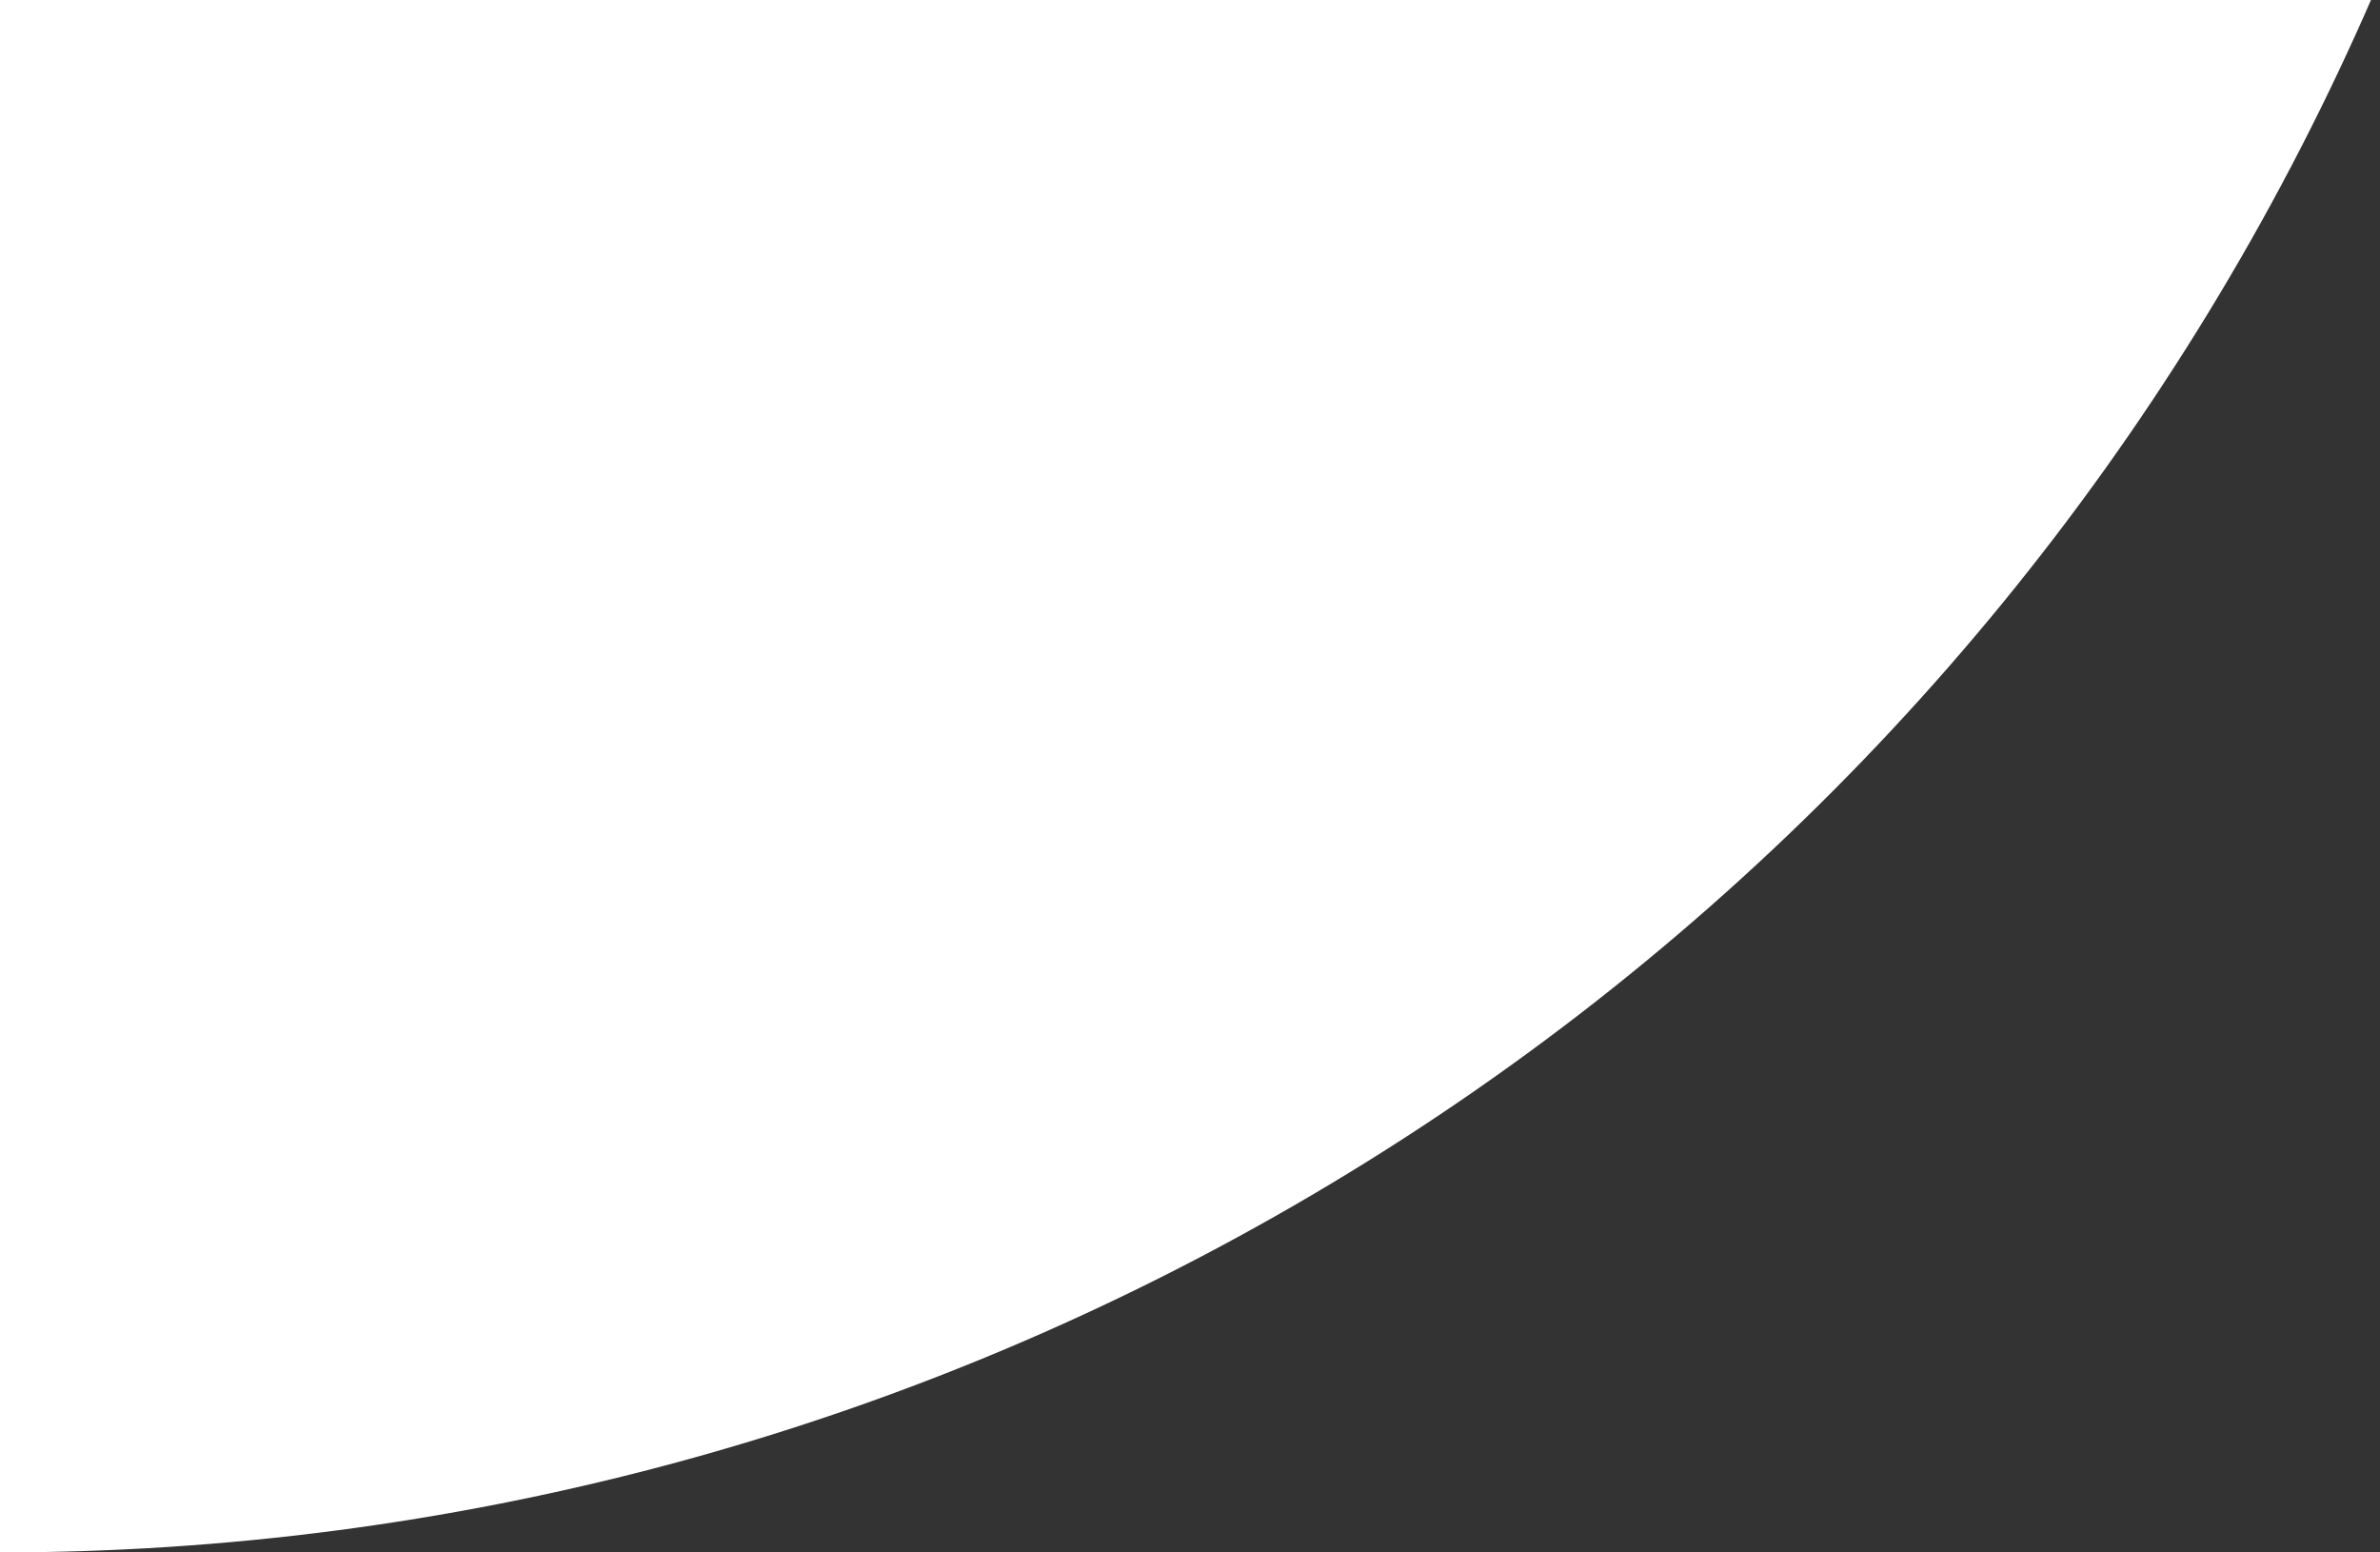 <svg xmlns="http://www.w3.org/2000/svg" xmlns:xlink="http://www.w3.org/1999/xlink" width="46" height="30" viewBox="0 0 46 30">
  <rect x="0" y="0" width="46" height="30" fill="#333333" stroke="none"/>
  <defs>
    <clipPath id="clip-path">
      <rect id="長方形_325" data-name="長方形 325" width="46" height="30" transform="translate(205 100)" fill="#fff"/>
    </clipPath>
  </defs>
  <g id="マスクグループ_53" data-name="マスクグループ 53" transform="translate(-205 -100)" clip-path="url(#clip-path)">
    <circle id="bg" cx="50" cy="50" r="50" transform="translate(155 30)" fill="#fff"/>
  </g>
</svg>
